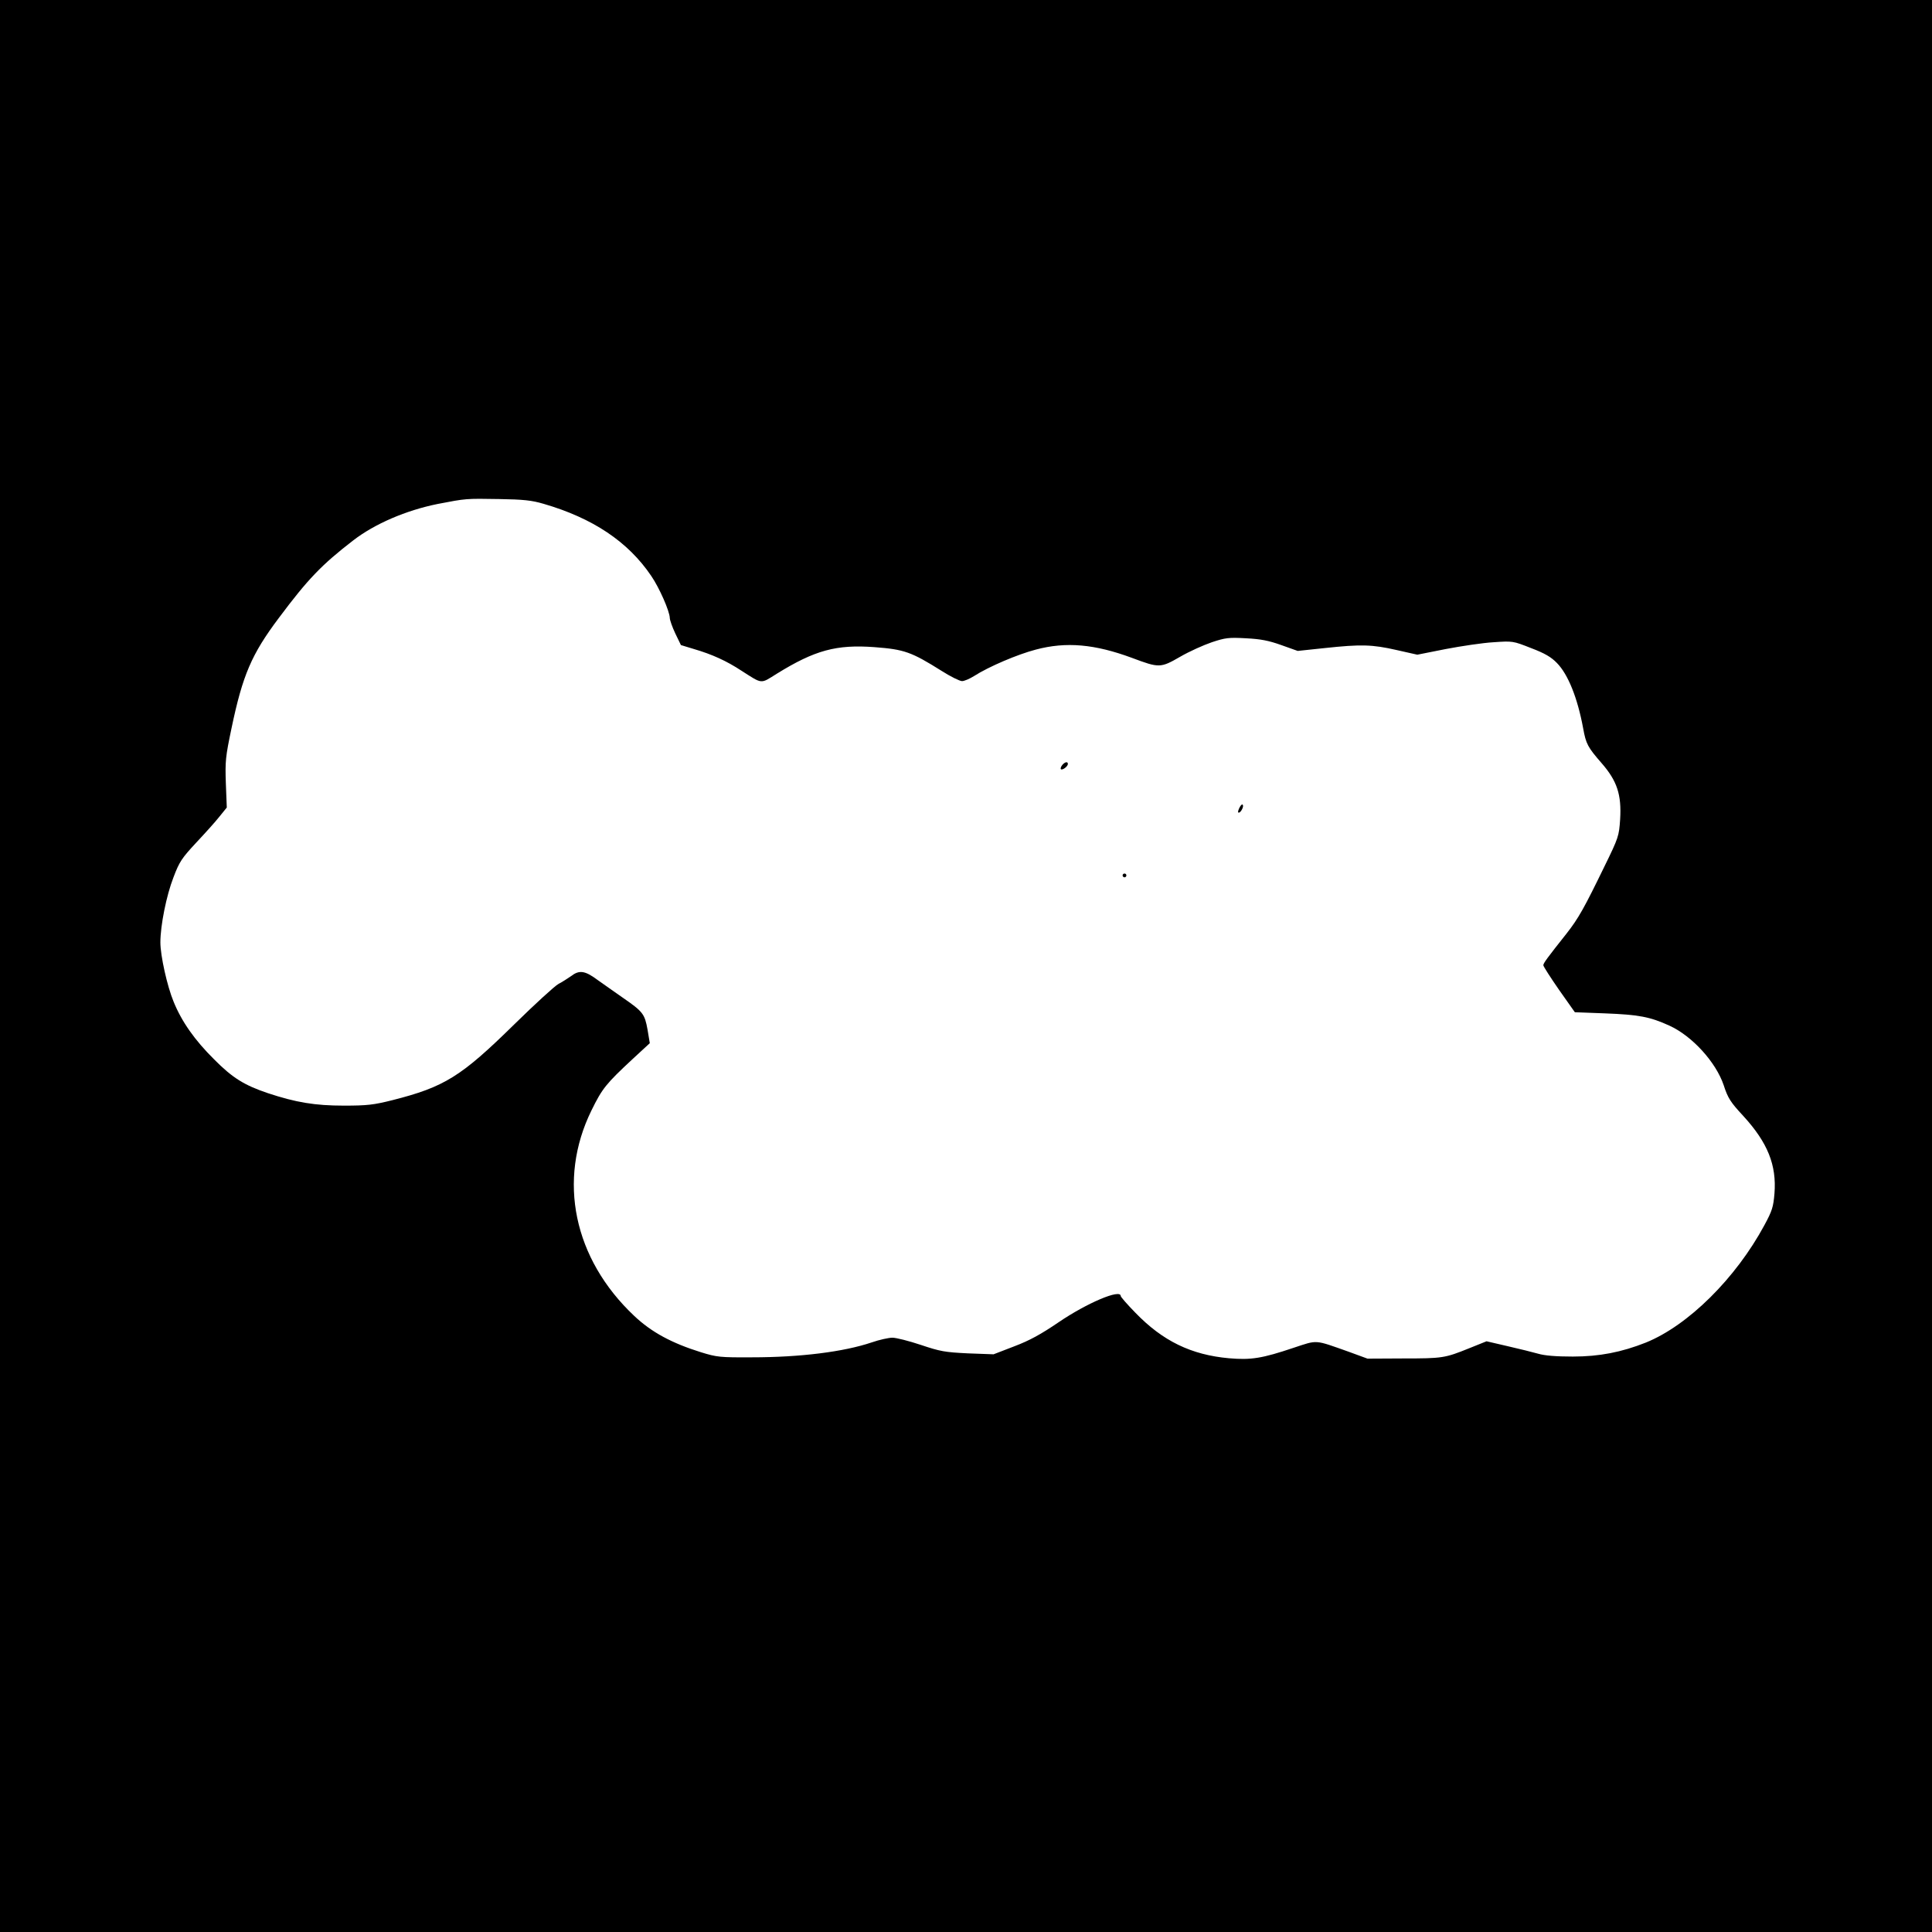<?xml version="1.0" encoding="UTF-8" standalone="yes"?>
<svg version="1.0" xmlns="http://www.w3.org/2000/svg" width="1024" height="1024" viewBox="0 0 1024 1024" preserveAspectRatio="xMidYMid meet">
  <g transform="translate(0,1024) scale(0.1,-0.1)" fill="#000000" stroke="none">
    <path d="M0 5120 l0 -5120 5120 0 5120 0 0 5120 0 5120 -5120 0 -5120 0 0
-5120z m2880 2450 c262 -76 449 -201 572 -383 43 -63 97 -186 98 -222 0 -11
13 -48 29 -82 l30 -62 69 -21 c96 -28 173 -63 252 -115 113 -72 99 -71 187
-16 202 125 316 156 518 141 158 -12 195 -25 356 -126 47 -30 96 -54 108 -54
12 0 40 12 64 27 78 50 231 115 327 140 161 43 313 29 510 -44 144 -54 151
-54 255 6 48 28 124 62 168 77 72 24 90 26 181 21 78 -4 120 -12 187 -36 l87
-31 142 15 c195 21 253 19 381 -10 l111 -25 151 30 c84 16 198 33 253 36 101
7 103 7 199 -31 74 -28 107 -48 137 -79 59 -60 109 -184 139 -346 15 -83 24
-100 98 -185 82 -94 106 -167 98 -298 -6 -88 -8 -96 -84 -251 -105 -216 -137
-274 -200 -354 -103 -130 -123 -157 -123 -168 0 -6 38 -65 83 -130 l84 -119
159 -6 c180 -7 239 -18 342 -65 121 -55 247 -194 288 -316 22 -68 36 -90 104
-163 129 -141 177 -260 165 -411 -6 -71 -12 -91 -53 -167 -152 -282 -404 -532
-629 -623 -129 -51 -246 -74 -387 -74 -89 0 -149 5 -183 15 -28 8 -101 26
-162 40 l-112 26 -92 -37 c-129 -52 -140 -54 -350 -54 l-189 -1 -101 37 c-181
64 -162 63 -289 21 -169 -57 -227 -66 -344 -56 -200 18 -351 91 -496 241 -43
44 -78 84 -78 89 0 39 -179 -37 -329 -139 -94 -64 -154 -97 -236 -128 l-109
-42 -136 5 c-122 6 -146 10 -250 45 -63 21 -130 38 -150 38 -20 0 -70 -11
-110 -25 -148 -50 -379 -79 -635 -79 -169 -1 -186 1 -270 27 -154 48 -262 106
-353 192 -322 303 -409 720 -227 1090 57 116 76 140 219 273 l90 83 -12 72
c-15 83 -24 95 -131 169 -42 29 -102 72 -135 95 -66 49 -96 53 -140 19 -17
-12 -47 -31 -66 -41 -19 -10 -125 -107 -235 -215 -281 -276 -369 -331 -645
-401 -100 -25 -133 -29 -258 -29 -153 0 -254 17 -402 66 -125 42 -188 81 -285
179 -103 102 -172 200 -215 306 -34 82 -70 244 -70 314 0 90 32 249 69 344 32
85 45 103 121 185 47 50 103 112 124 139 l38 47 -5 128 c-4 117 -2 140 30 292
59 282 106 392 251 585 154 206 226 281 393 410 115 89 281 160 449 194 150
29 149 29 325 26 129 -2 174 -7 235 -25z"/>
    <path d="M5630 6185 c-7 -9 -10 -18 -7 -22 8 -7 37 15 37 28 0 14 -16 11 -30
-6z"/>
    <path d="M6571 5962 c-7 -13 -11 -26 -8 -28 8 -8 29 25 25 38 -3 8 -9 4 -17
-10z"/>
    <path d="M5950 5600 c0 -5 5 -10 10 -10 6 0 10 5 10 10 0 6 -4 10 -10 10 -5 0
-10 -4 -10 -10z"/>
  </g>
</svg>